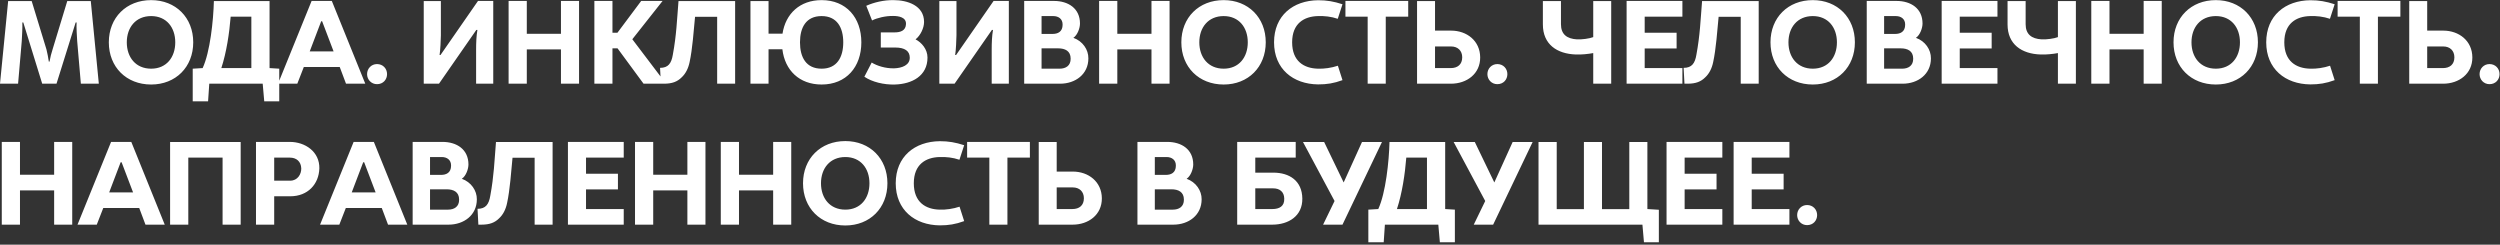 <?xml version="1.0" encoding="UTF-8"?> <svg xmlns="http://www.w3.org/2000/svg" width="940" height="92" viewBox="0 0 940 92" fill="none"><rect x="0" y="0" width="940" height="92" fill="#333333" stroke="none"/><path d="M2.18715e-05 31.469L3.067 0.4H11.912L17.468 18.579C17.824 20.046 18.135 21.602 18.357 23.157H18.624C18.89 21.602 19.29 20.046 19.779 18.535L25.291 0.4H34.136L37.158 31.469H30.402L29.024 15.468C28.936 14.134 28.669 9.867 28.802 8.445H28.447L21.246 31.469H15.868L8.756 8.445H8.401C8.49 9.867 8.267 14.134 8.178 15.468L6.801 31.469H2.18715e-05ZM56.83 31.78C47.496 31.78 40.918 25.202 40.918 15.912C40.918 6.623 47.496 0.044 56.83 0.044C66.076 0.044 72.654 6.623 72.654 15.912C72.654 25.202 66.076 31.78 56.83 31.78ZM56.83 25.824C62.609 25.824 65.898 21.513 65.898 15.912C65.898 10.356 62.609 6.045 56.83 6.045C51.008 6.045 47.674 10.356 47.674 15.912C47.674 21.513 51.008 25.824 56.83 25.824ZM72.462 38.092V25.824L76.196 25.602C78.996 19.557 80.241 7.689 80.418 0.4H101.353V25.602L104.998 25.824V38.092H99.353L98.775 31.469H78.685L78.24 38.092H72.462ZM83.219 25.602H94.508V6.267H86.73C86.241 12.445 85.174 19.646 83.219 25.602ZM104.541 31.469L117.164 0.355H124.765L137.344 31.469H130.099L127.743 25.202H114.231L111.786 31.469H104.541ZM116.453 19.335H125.432L121.12 8.001H120.765L116.453 19.335ZM141.756 31.647C139.578 31.647 138.023 29.913 138.023 27.869C138.023 25.78 139.623 24.091 141.756 24.091C143.979 24.091 145.534 25.78 145.534 27.869C145.534 29.913 144.068 31.647 141.756 31.647ZM159.326 31.469V0.4H165.771V13.29C165.771 14.579 165.549 19.246 165.282 20.668H165.638L179.728 0.355H185.462V31.469H179.017V18.49C179.017 16.268 179.106 13.468 179.506 11.245H179.106L165.06 31.469H159.326ZM191.232 31.469V0.355H198.077V12.712H210.922V0.355H217.723V31.469H210.922V18.579H198.077V31.469H191.232ZM223.484 31.469V0.355H230.285V12.312H232.152L241.086 0.355H249.131L237.752 14.757L250.42 31.469H241.975L232.196 18.179H230.285V31.469H223.484ZM248.493 31.469L248.182 25.513C251.249 25.513 252.449 23.824 252.983 20.579C254.361 13.156 254.538 7.512 255.116 0.4H276.407V31.469H269.651V6.312H261.339C260.85 11.423 260.361 18.446 259.294 23.335C258.805 25.735 257.783 27.735 256.272 29.113C254.672 30.713 252.716 31.469 249.693 31.469H248.493ZM308.93 31.78C300.53 31.78 295.107 26.402 294.174 18.535H288.973V31.469H282.173V0.4H288.973V12.668H294.218C295.374 5.156 300.752 0.044 308.93 0.044C318.175 0.044 323.865 6.623 323.865 15.912C323.865 25.202 318.175 31.78 308.93 31.78ZM308.93 25.824C314.709 25.824 317.064 21.513 317.064 15.912C317.064 10.356 314.709 6.045 308.93 6.045C303.063 6.045 300.796 10.356 300.796 15.912C300.796 21.513 303.063 25.824 308.93 25.824ZM336.47 31.78C332.336 31.913 327.847 30.802 325.002 28.847L327.758 23.513C329.669 24.713 332.914 25.78 336.203 25.691C339.137 25.602 342.159 24.491 342.07 21.602C342.026 19.201 340.248 17.868 336.559 17.868H331.181V12.179H336.381C338.603 12.179 340.559 11.512 340.648 9.067C340.781 6.445 337.848 6 335.803 6C333.003 5.956 329.847 6.712 327.892 7.689L325.714 2.178C328.603 0.889 332.292 -8.87375e-05 335.937 0.044C341.181 0.044 347.449 2.045 347.449 8.267C347.449 10.49 346.115 13.334 344.248 14.801C346.56 16.001 348.738 18.535 348.738 21.646C348.738 28.58 342.87 31.602 336.47 31.78ZM353.189 31.469V0.4H359.634V13.29C359.634 14.579 359.411 19.246 359.145 20.668H359.5L373.59 0.355H379.324V31.469H372.879V18.49C372.879 16.268 372.968 13.468 373.368 11.245H372.968L358.922 31.469H353.189ZM385.094 31.469V0.355H396.295C401.673 0.355 406.073 3.156 406.073 8.845C406.073 10.49 405.184 13.156 403.584 14.223C407.096 15.468 409.273 18.668 409.229 21.957C409.229 27.913 404.34 31.469 398.606 31.469H385.094ZM391.628 25.824H398.428C400.651 25.824 402.606 24.757 402.562 22.046C402.562 19.157 400.473 18.179 397.85 18.179H391.628V25.824ZM391.628 12.756H395.806C397.717 12.756 399.539 11.956 399.539 9.29C399.584 7.112 397.984 6.045 396.028 6.045H391.628V12.756ZM413.266 31.469V0.355H420.111V12.712H432.957V0.355H439.757V31.469H432.957V18.579H420.111V31.469H413.266ZM460.098 31.78C450.763 31.78 444.185 25.202 444.185 15.912C444.185 6.623 450.763 0.044 460.098 0.044C469.343 0.044 475.921 6.623 475.921 15.912C475.921 25.202 469.343 31.78 460.098 31.78ZM460.098 25.824C465.876 25.824 469.165 21.513 469.165 15.912C469.165 10.356 465.876 6.045 460.098 6.045C454.275 6.045 450.941 10.356 450.941 15.912C450.941 21.513 454.275 25.824 460.098 25.824ZM495.621 31.736C486.198 31.647 479.042 25.913 479.042 15.912C479.042 5.867 486.198 0.178 495.621 0.089C498.91 0.089 501.488 0.533 504.777 1.6L502.999 7.067C500.555 6.223 497.932 5.956 495.532 6.045C490.332 6.178 485.843 8.801 485.843 15.912C485.843 23.068 490.332 25.691 495.532 25.824C497.932 25.913 500.644 25.513 503.044 24.713L504.777 30.136C501.488 31.336 498.91 31.736 495.621 31.736ZM514.242 31.469V6.267H505.886V0.355H529.488V6.267H521.043V31.469H514.242ZM532.813 31.469V0.4H539.57V11.512H545.614C551.526 11.512 556.504 15.334 556.549 21.557C556.593 27.78 551.482 31.469 545.57 31.469H532.813ZM539.57 25.602H545.481C548.015 25.602 549.793 24.268 549.793 21.557C549.793 19.024 548.104 17.468 545.614 17.468H539.57V25.602ZM562.995 31.647C560.817 31.647 559.262 29.913 559.262 27.869C559.262 25.78 560.862 24.091 562.995 24.091C565.218 24.091 566.773 25.78 566.773 27.869C566.773 29.913 565.307 31.647 562.995 31.647ZM599.056 31.469V19.957C597.233 20.313 594.478 20.579 592.566 20.49C585.41 20.268 580.121 16.668 580.121 9.201V0.4H586.921V9.112C586.921 12.89 589.144 14.579 592.922 14.801C594.789 14.89 597.545 14.534 599.056 13.957V0.4H605.812V31.469H599.056ZM611.603 31.469V0.355H632.582V6.267H618.403V12.312H630.404V18.224H618.403V25.602H632.582V31.469H611.603ZM633.356 31.469L633.045 25.513C636.112 25.513 637.312 23.824 637.846 20.579C639.223 13.156 639.401 7.512 639.979 0.4H661.27V31.469H654.513V6.312H646.202C645.713 11.423 645.224 18.446 644.157 23.335C643.668 25.735 642.646 27.735 641.135 29.113C639.535 30.713 637.579 31.469 634.556 31.469H633.356ZM681.614 31.78C672.28 31.78 665.702 25.202 665.702 15.912C665.702 6.623 672.28 0.044 681.614 0.044C690.86 0.044 697.438 6.623 697.438 15.912C697.438 25.202 690.86 31.78 681.614 31.78ZM681.614 25.824C687.393 25.824 690.682 21.513 690.682 15.912C690.682 10.356 687.393 6.045 681.614 6.045C675.792 6.045 672.458 10.356 672.458 15.912C672.458 21.513 675.792 25.824 681.614 25.824ZM701.892 31.469V0.355H713.093C718.471 0.355 722.872 3.156 722.872 8.845C722.872 10.49 721.983 13.156 720.383 14.223C723.894 15.468 726.072 18.668 726.028 21.957C726.028 27.913 721.138 31.469 715.405 31.469H701.892ZM708.426 25.824H715.227C717.449 25.824 719.405 24.757 719.36 22.046C719.36 19.157 717.271 18.179 714.649 18.179H708.426V25.824ZM708.426 12.756H712.604C714.516 12.756 716.338 11.956 716.338 9.29C716.382 7.112 714.782 6.045 712.827 6.045H708.426V12.756ZM730.065 31.469V0.355H751.044V6.267H736.865V12.312H748.866V18.224H736.865V25.602H751.044V31.469H730.065ZM773.776 31.469V19.957C771.953 20.313 769.198 20.579 767.286 20.49C760.13 20.268 754.841 16.668 754.841 9.201V0.4H761.641V9.112C761.641 12.89 763.864 14.579 767.642 14.801C769.509 14.89 772.265 14.534 773.776 13.957V0.4H780.532V31.469H773.776ZM786.323 31.469V0.355H793.168V12.712H806.013V0.355H812.813V31.469H806.013V18.579H793.168V31.469H786.323ZM833.154 31.78C823.82 31.78 817.242 25.202 817.242 15.912C817.242 6.623 823.82 0.044 833.154 0.044C842.399 0.044 848.977 6.623 848.977 15.912C848.977 25.202 842.399 31.78 833.154 31.78ZM833.154 25.824C838.932 25.824 842.221 21.513 842.221 15.912C842.221 10.356 838.932 6.045 833.154 6.045C827.331 6.045 823.998 10.356 823.998 15.912C823.998 21.513 827.331 25.824 833.154 25.824ZM868.677 31.736C859.255 31.647 852.098 25.913 852.098 15.912C852.098 5.867 859.255 0.178 868.677 0.089C871.967 0.089 874.545 0.533 877.834 1.6L876.056 7.067C873.611 6.223 870.989 5.956 868.589 6.045C863.388 6.178 858.899 8.801 858.899 15.912C858.899 23.068 863.388 25.691 868.589 25.824C870.989 25.913 873.7 25.513 876.1 24.713L877.834 30.136C874.545 31.336 871.967 31.736 868.677 31.736ZM887.299 31.469V6.267H878.943V0.355H902.544V6.267H894.099V31.469H887.299ZM905.87 31.469V0.4H912.626V11.512H918.671C924.582 11.512 929.561 15.334 929.605 21.557C929.65 27.78 924.538 31.469 918.626 31.469H905.87ZM912.626 25.602H918.538C921.071 25.602 922.849 24.268 922.849 21.557C922.849 19.024 921.16 17.468 918.671 17.468H912.626V25.602ZM936.052 31.647C933.874 31.647 932.318 29.913 932.318 27.869C932.318 25.78 933.918 24.091 936.052 24.091C938.274 24.091 939.83 25.78 939.83 27.869C939.83 29.913 938.363 31.647 936.052 31.647ZM0.667 84.469V53.355H7.512V65.712H20.357V53.355H27.158V84.469H20.357V71.579H7.512V84.469H0.667ZM29.141 84.469L41.764 53.355H49.365L61.944 84.469H54.699L52.343 78.202H38.831L36.386 84.469H29.141ZM41.053 72.335H50.032L45.72 61.001H45.365L41.053 72.335ZM63.956 84.469V53.4H90.492V84.469H83.691V59.267H70.801V84.469H63.956ZM96.252 84.469V53.355H108.964C114.787 53.355 120.21 57.089 120.076 63.312C119.898 69.223 115.765 73.802 109.142 73.802H103.097V84.469H96.252ZM103.097 67.934H109.142C111.853 67.934 113.32 65.534 113.276 63.312C113.187 60.734 111.453 59.267 109.009 59.267H103.097V67.934ZM120.343 84.469L132.966 53.355H140.566L153.145 84.469H145.9L143.544 78.202H130.032L127.588 84.469H120.343ZM132.255 72.335H141.233L136.922 61.001H136.566L132.255 72.335ZM155.158 84.469V53.355H166.359C171.737 53.355 176.137 56.156 176.137 61.845C176.137 63.49 175.248 66.156 173.648 67.223C177.159 68.468 179.337 71.668 179.293 74.957C179.293 80.913 174.404 84.469 168.67 84.469H155.158ZM161.692 78.824H168.492C170.715 78.824 172.67 77.757 172.626 75.046C172.626 72.157 170.537 71.179 167.914 71.179H161.692V78.824ZM161.692 65.756H165.87C167.781 65.756 169.603 64.956 169.603 62.289C169.648 60.112 168.048 59.045 166.092 59.045H161.692V65.756ZM179.863 84.469L179.552 78.513C182.619 78.513 183.819 76.824 184.352 73.579C185.73 66.156 185.908 60.512 186.486 53.4H207.776V84.469H201.02V59.312H192.709C192.22 64.423 191.731 71.446 190.664 76.335C190.175 78.735 189.153 80.735 187.642 82.113C186.041 83.713 184.086 84.469 181.063 84.469H179.863ZM213.542 84.469V53.355H234.522V59.267H220.343V65.312H232.344V71.224H220.343V78.602H234.522V84.469H213.542ZM238.763 84.469V53.355H245.608V65.712H258.454V53.355H265.254V84.469H258.454V71.579H245.608V84.469H238.763ZM271.016 84.469V53.355H277.861V65.712H290.706V53.355H297.507V84.469H290.706V71.579H277.861V84.469H271.016ZM317.847 84.78C308.513 84.78 301.935 78.202 301.935 68.912C301.935 59.623 308.513 53.044 317.847 53.044C327.092 53.044 333.67 59.623 333.67 68.912C333.67 78.202 327.092 84.78 317.847 84.78ZM317.847 78.824C323.625 78.824 326.914 74.513 326.914 68.912C326.914 63.356 323.625 59.045 317.847 59.045C312.024 59.045 308.691 63.356 308.691 68.912C308.691 74.513 312.024 78.824 317.847 78.824ZM353.371 84.736C343.948 84.647 336.791 78.913 336.791 68.912C336.791 58.867 343.948 53.178 353.371 53.089C356.66 53.089 359.238 53.533 362.527 54.6L360.749 60.067C358.304 59.223 355.682 58.956 353.282 59.045C348.081 59.178 343.592 61.801 343.592 68.912C343.592 76.068 348.081 78.691 353.282 78.824C355.682 78.913 358.393 78.513 360.793 77.713L362.527 83.136C359.238 84.336 356.66 84.736 353.371 84.736ZM371.992 84.469V59.267H363.636V53.355H387.237V59.267H378.792V84.469H371.992ZM390.563 84.469V53.4H397.319V64.512H403.364C409.276 64.512 414.254 68.334 414.298 74.557C414.343 80.78 409.231 84.469 403.32 84.469H390.563ZM397.319 78.602H403.231C405.764 78.602 407.542 77.268 407.542 74.557C407.542 72.024 405.853 70.468 403.364 70.468H397.319V78.602ZM427.679 84.469V53.355H438.88C444.258 53.355 448.658 56.156 448.658 61.845C448.658 63.49 447.769 66.156 446.169 67.223C449.68 68.468 451.858 71.668 451.814 74.957C451.814 80.913 446.925 84.469 441.191 84.469H427.679ZM434.213 78.824H441.013C443.235 78.824 445.191 77.757 445.147 75.046C445.147 72.157 443.058 71.179 440.435 71.179H434.213V78.824ZM434.213 65.756H438.391C440.302 65.756 442.124 64.956 442.124 62.289C442.169 60.112 440.569 59.045 438.613 59.045H434.213V65.756ZM465.185 84.469V53.355H487.187V59.267H471.986V64.912H478.742C484.831 64.912 489.587 67.979 489.676 74.646C489.765 81.269 484.431 84.469 478.386 84.469H465.185ZM471.986 78.602H478.431C481.053 78.602 483.009 77.535 482.875 74.646C482.831 72.157 481.186 70.823 478.742 70.823H471.986V78.602ZM497.483 84.469L501.794 75.579L489.927 53.4H497.883L505.217 68.601L512.106 53.4H519.618L504.772 84.469H497.483ZM514.496 91.092V78.824L518.23 78.602C521.03 72.557 522.274 60.689 522.452 53.4H543.387V78.602L547.032 78.824V91.092H541.387L540.809 84.469H520.719L520.274 91.092H514.496ZM525.252 78.602H536.542V59.267H528.764C528.275 65.445 527.208 72.646 525.252 78.602ZM554.131 84.469L558.443 75.579L546.575 53.4H554.531L561.865 68.601L568.754 53.4H576.266L561.421 84.469H554.131ZM618.129 91.092L617.552 84.469H578.482V53.4H585.327V78.646H595.55V53.4H602.35V78.646H612.618V53.4H619.418V78.602L623.73 78.869V91.092H618.129ZM626.621 84.469V53.355H647.6V59.267H633.422V65.312H645.422V71.224H633.422V78.602H647.6V84.469H626.621ZM651.842 84.469V53.355H672.821V59.267H658.642V65.312H670.643V71.224H658.642V78.602H672.821V84.469H651.842ZM679.463 84.647C677.285 84.647 675.729 82.913 675.729 80.869C675.729 78.78 677.329 77.091 679.463 77.091C681.685 77.091 683.241 78.78 683.241 80.869C683.241 82.913 681.774 84.647 679.463 84.647Z" fill="white"></path></svg> 